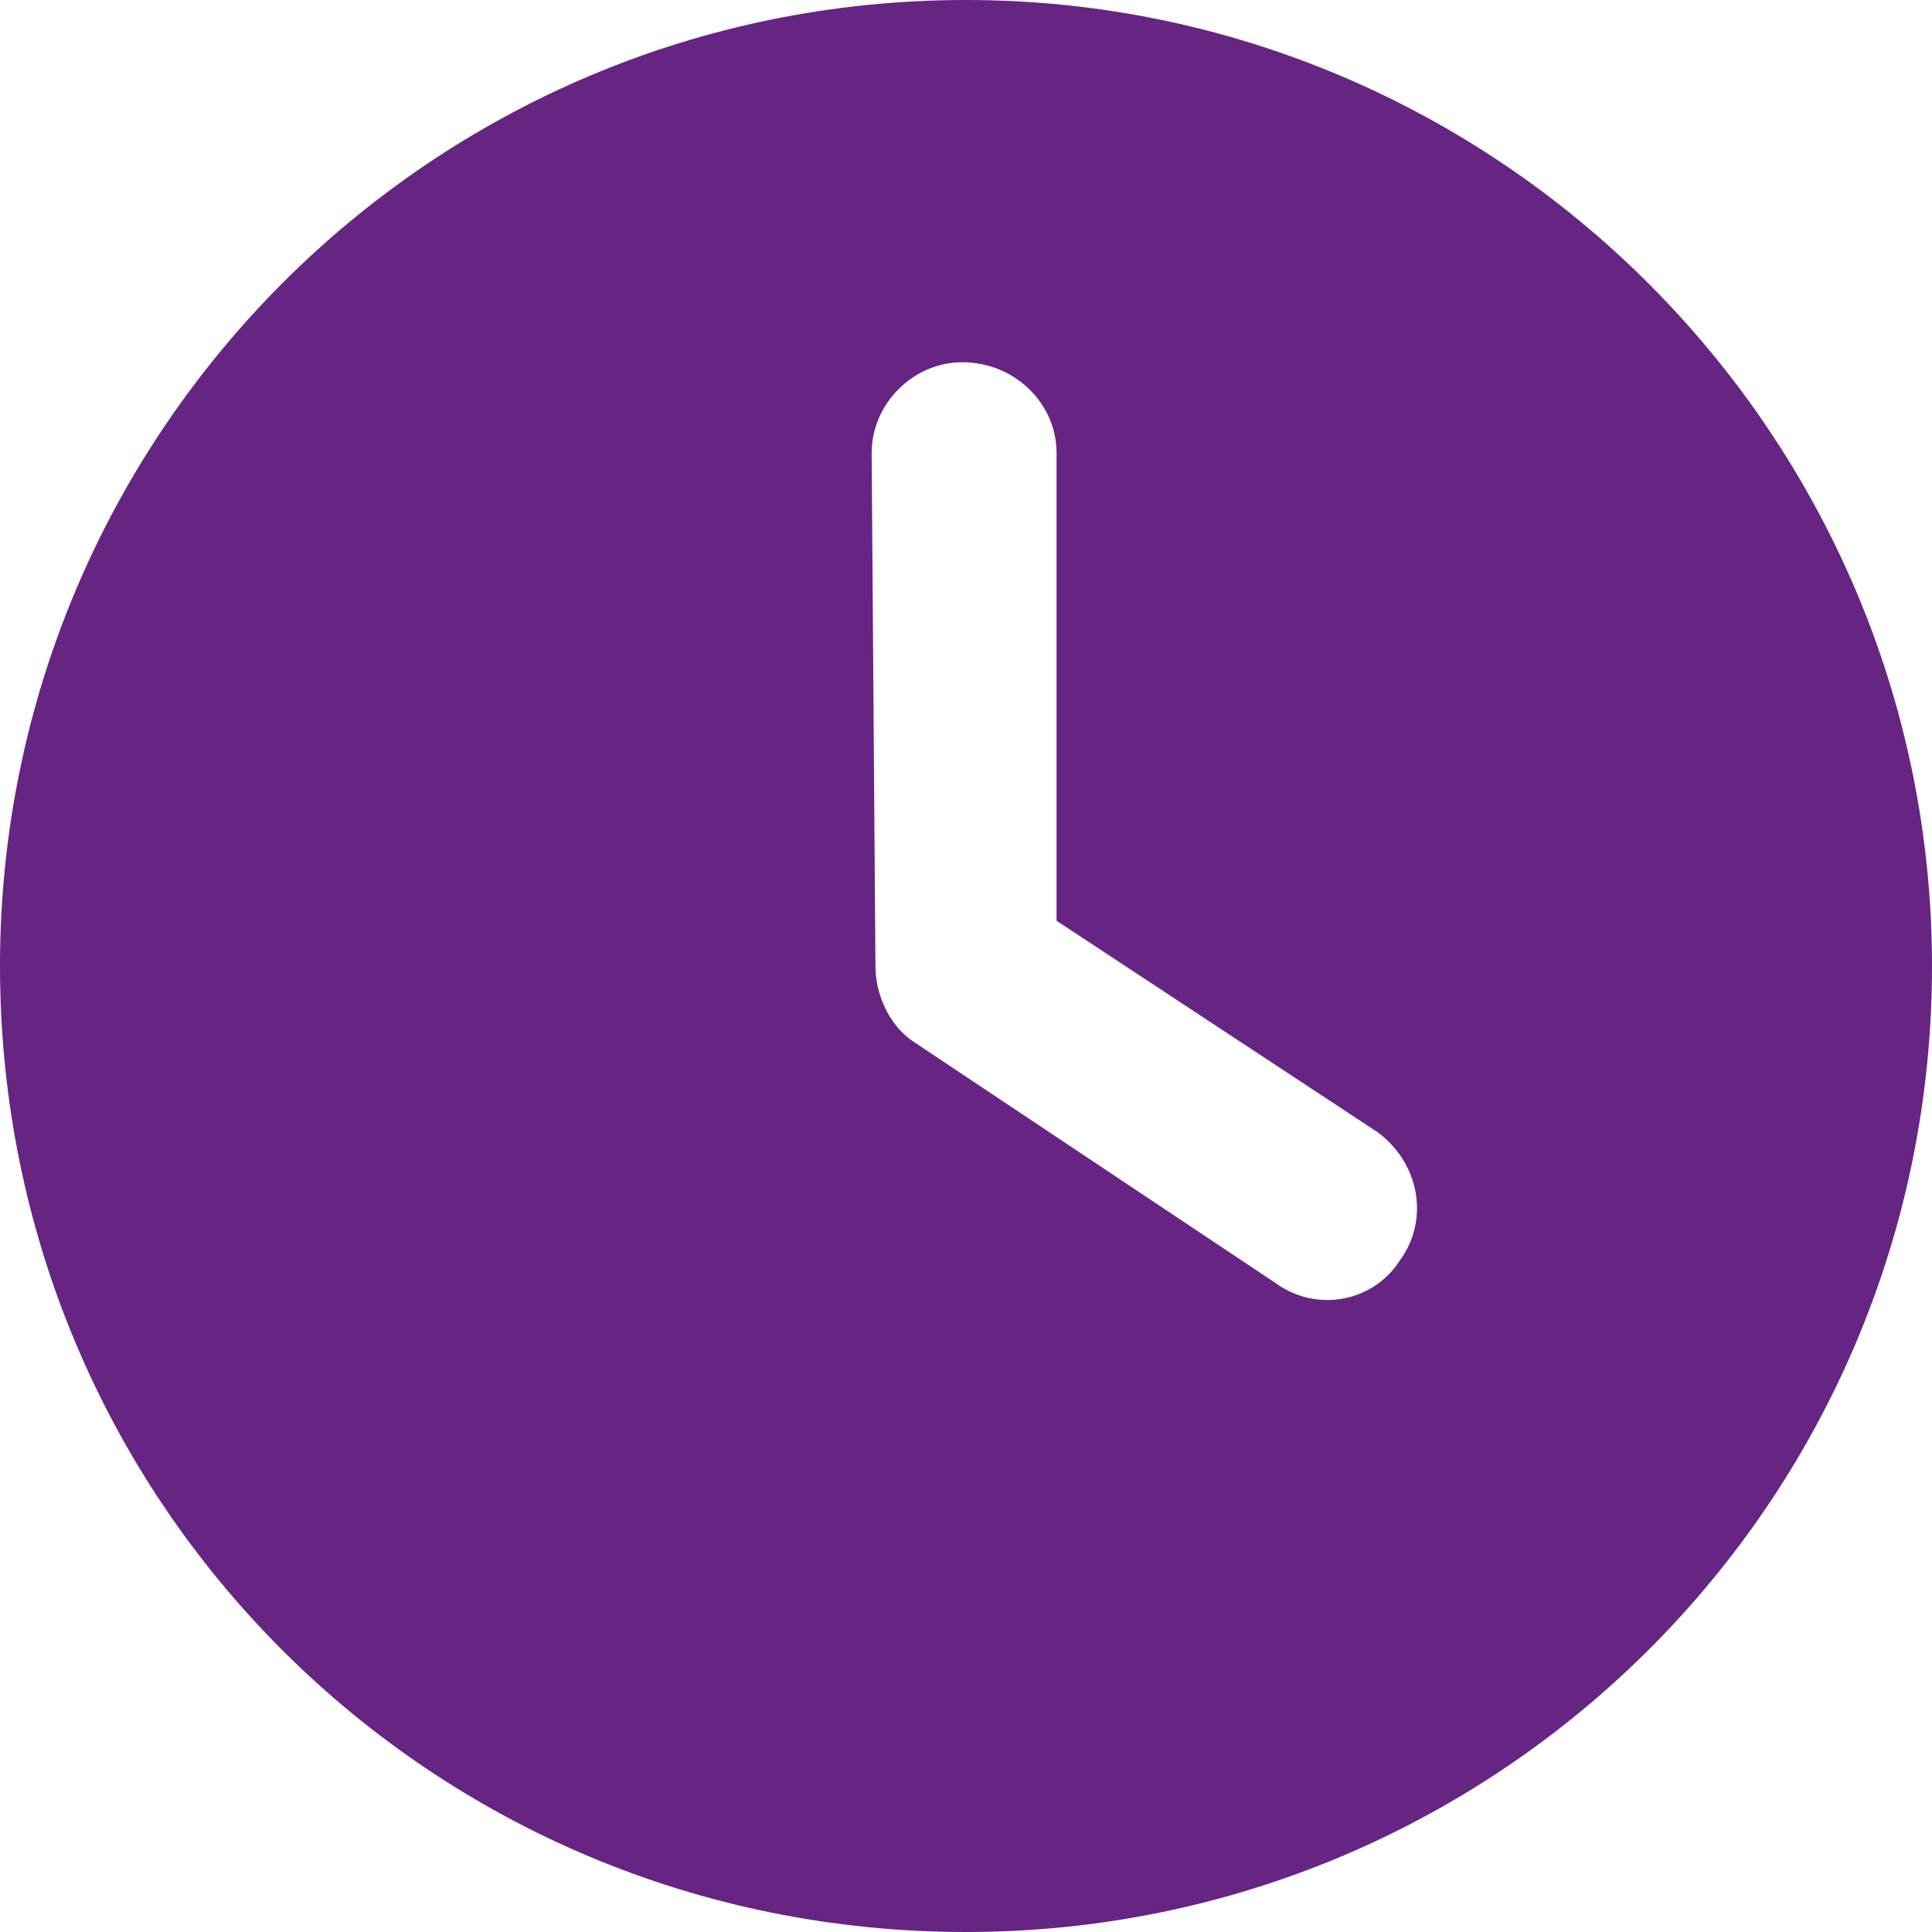 <svg width="24" height="24" viewBox="0 0 24 24" fill="none" xmlns="http://www.w3.org/2000/svg">
<path d="M12 24C5.344 24 0 18.656 0 12C0 5.391 5.344 0 12 0C18.609 0 24 5.391 24 12C24 18.656 18.609 24 12 24ZM10.875 12C10.875 12.375 11.062 12.75 11.344 12.938L15.844 15.938C16.359 16.312 17.062 16.172 17.391 15.656C17.766 15.141 17.625 14.438 17.109 14.062L13.125 11.438V5.625C13.125 5.016 12.609 4.5 11.953 4.5C11.344 4.5 10.828 5.016 10.828 5.625L10.875 12Z" fill="#662483"/>
</svg>
